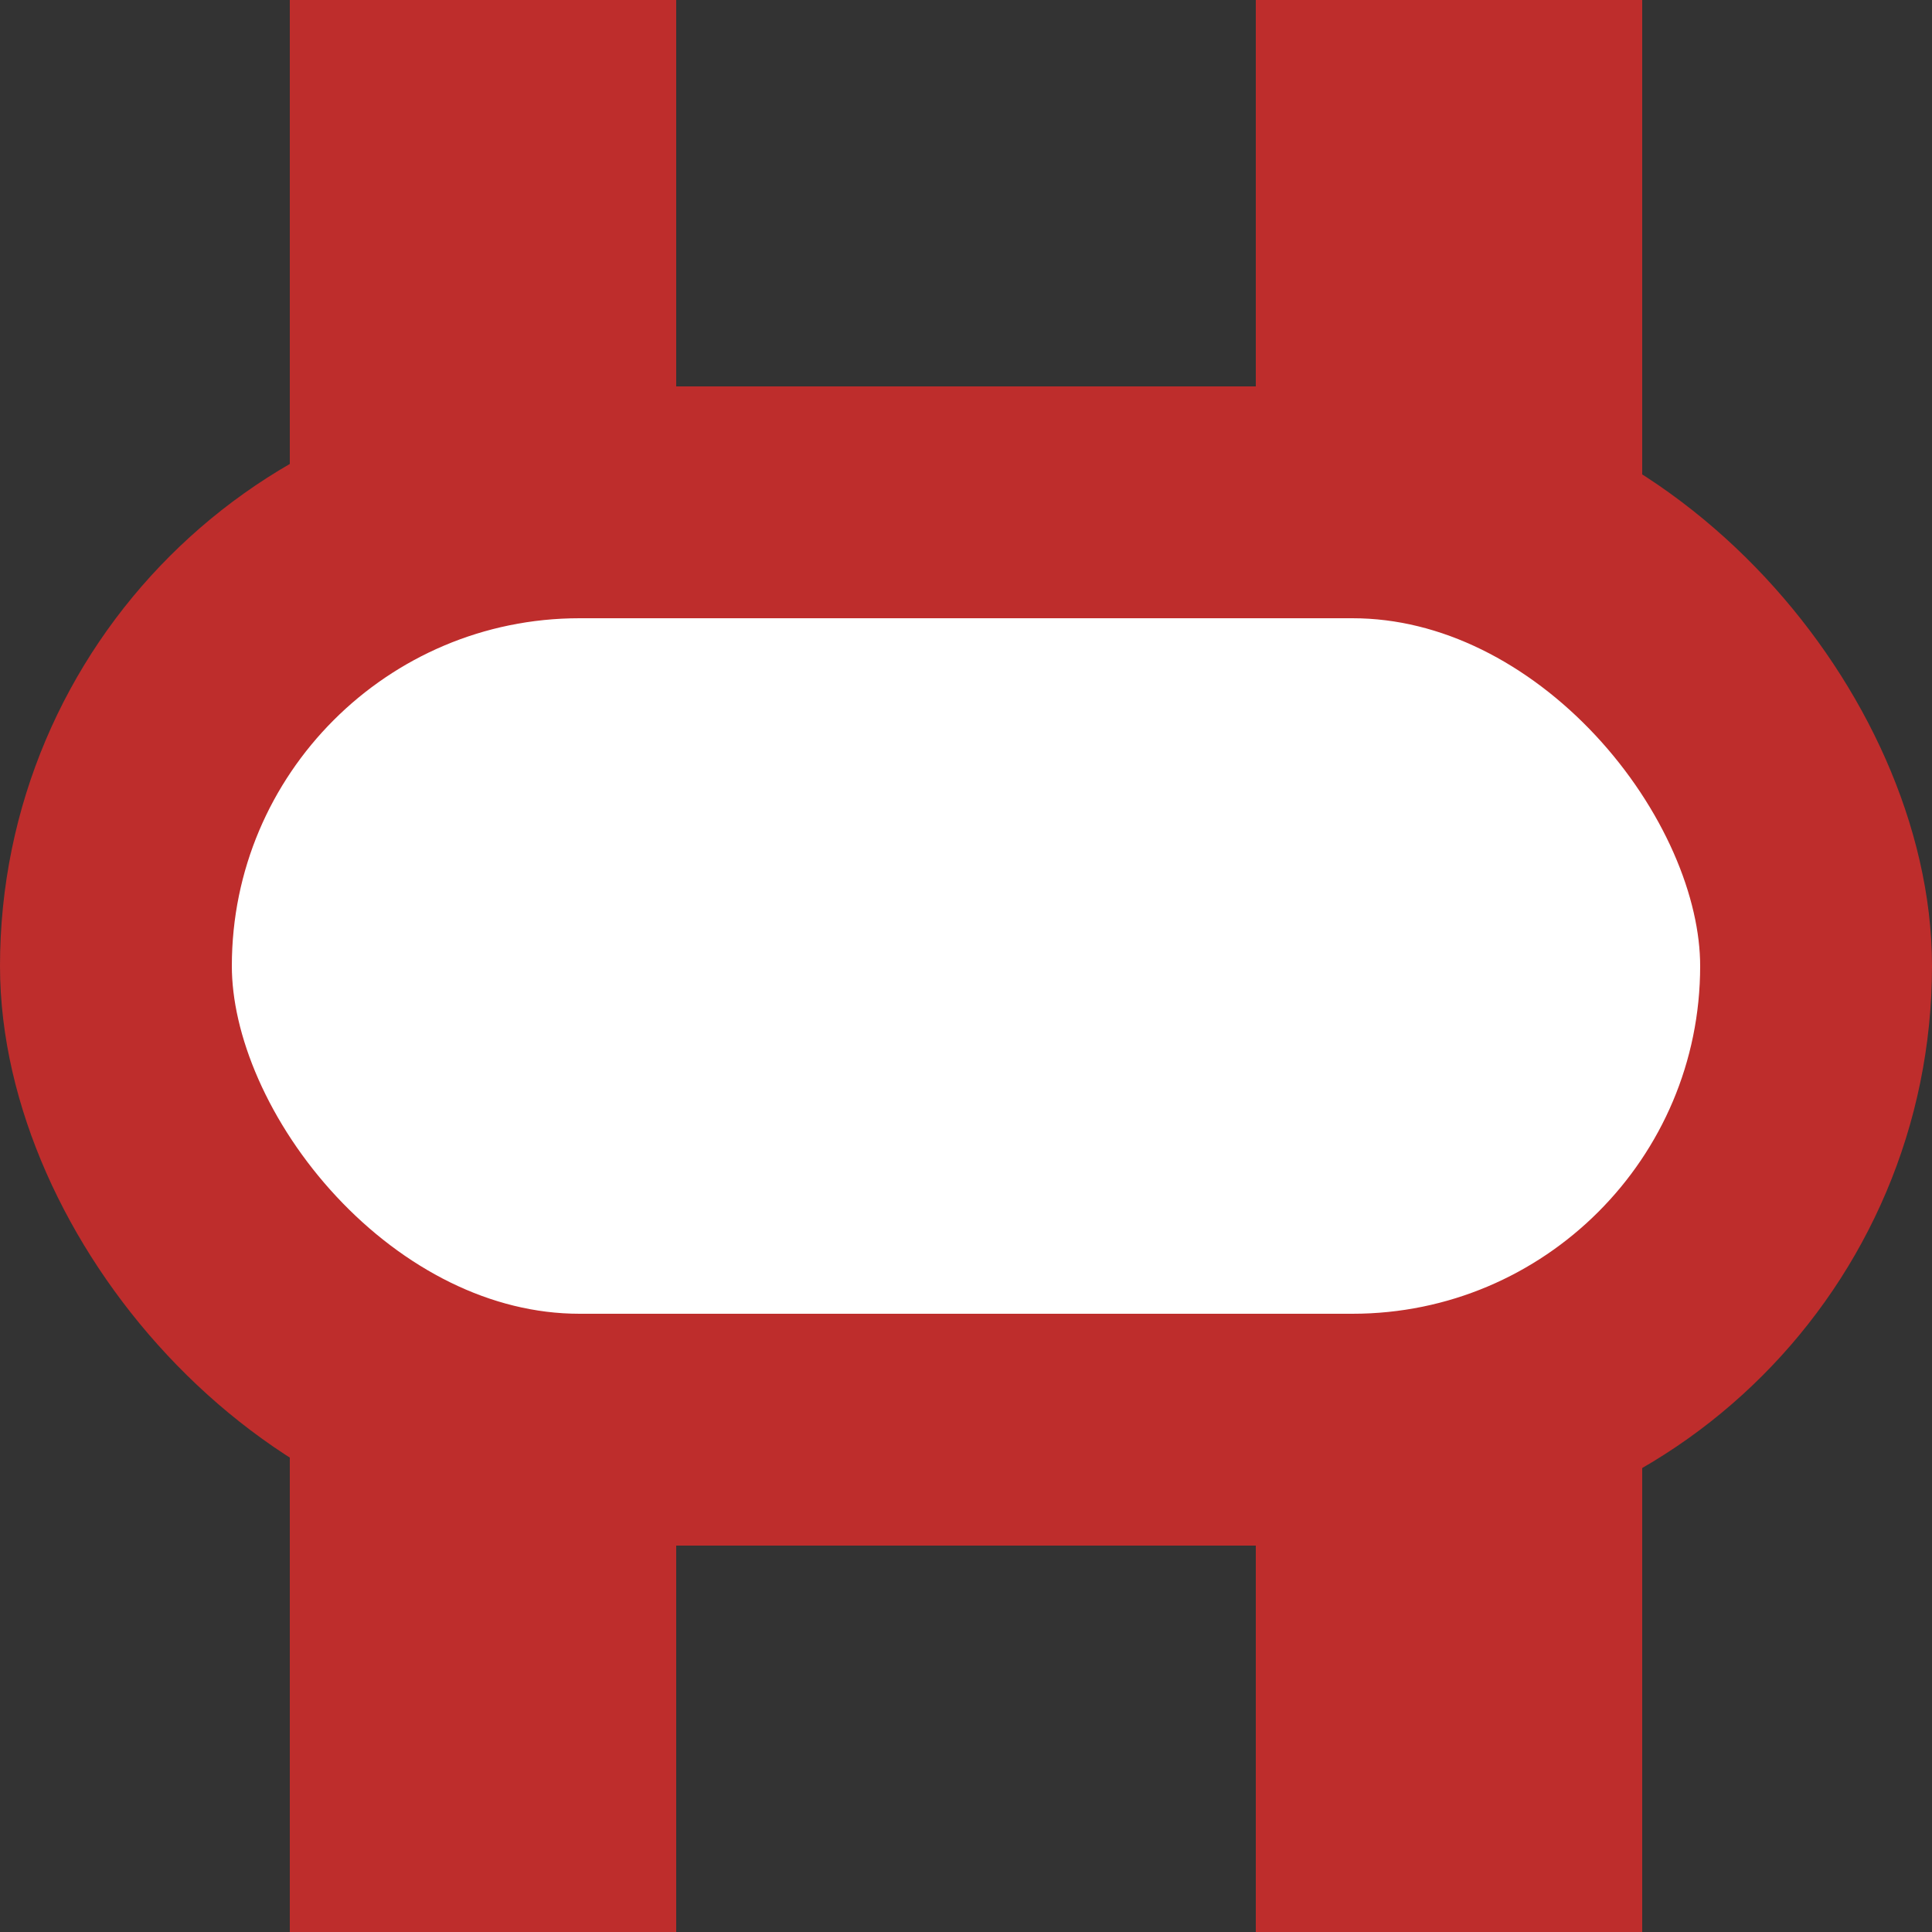 <?xml version="1.0" encoding="ISO-8859-1"?>
<svg xmlns="http://www.w3.org/2000/svg" width="500" height="500">
<rect width="100%" height="100%" fill="#333333" stroke="none"/>
<title>vDST</title>
<g stroke="#be2d2c">
 <g stroke-width="100" fill="none">
  <path d="M125,0 V500"/>
  <path d="M375,0 V500"/>
 </g>
 <rect x="30" y="130" rx="120" ry="120" width="440" height="240" stroke-width="60" fill="#ffffff"/>
</g>
</svg>